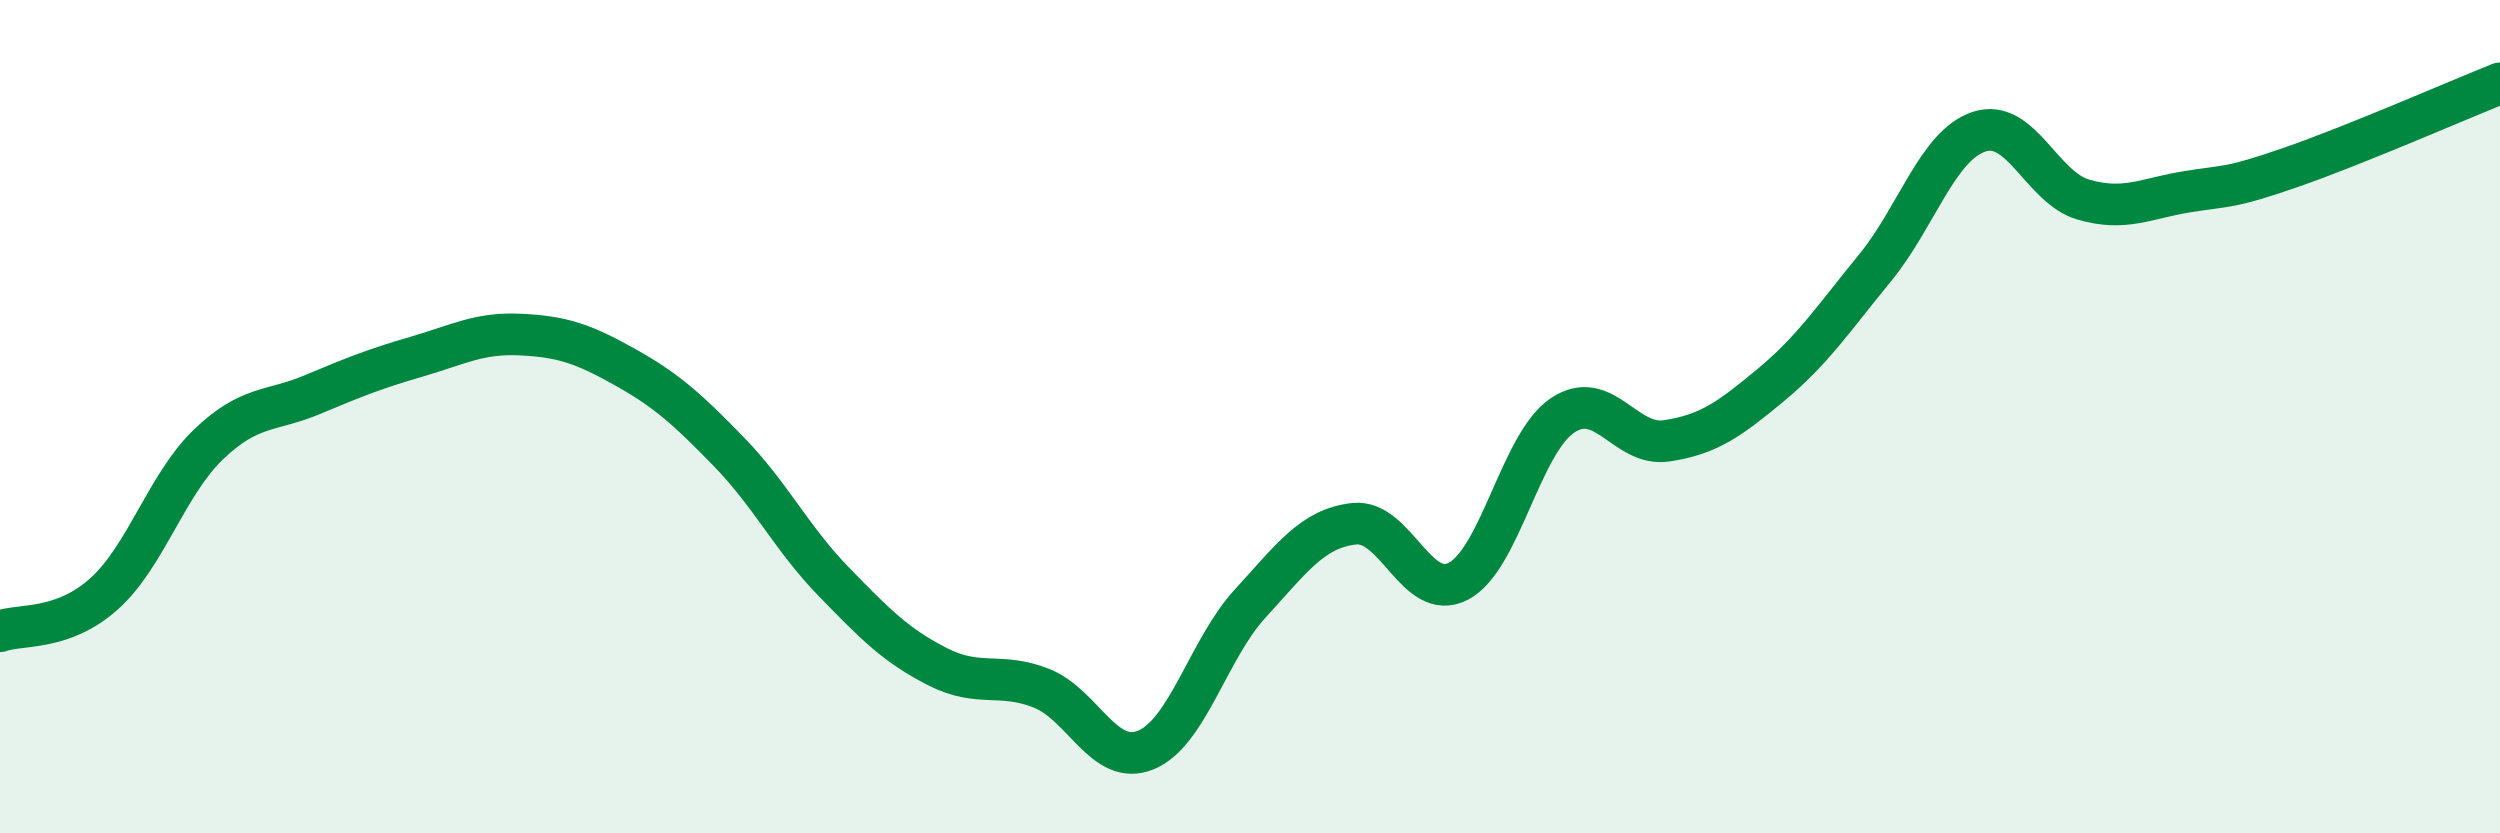 
    <svg width="60" height="20" viewBox="0 0 60 20" xmlns="http://www.w3.org/2000/svg">
      <path
        d="M 0,15.15 C 0.5,14.97 1.5,15.15 2.5,14.25 C 3.5,13.35 4,11.63 5,10.67 C 6,9.71 6.5,9.89 7.5,9.47 C 8.5,9.05 9,8.85 10,8.56 C 11,8.27 11.5,7.98 12.5,8.03 C 13.5,8.08 14,8.25 15,8.81 C 16,9.37 16.5,9.82 17.5,10.85 C 18.5,11.88 19,12.92 20,13.95 C 21,14.98 21.5,15.49 22.5,16 C 23.5,16.51 24,16.12 25,16.52 C 26,16.92 26.5,18.41 27.5,18 C 28.5,17.59 29,15.58 30,14.49 C 31,13.4 31.5,12.68 32.5,12.57 C 33.5,12.46 34,14.47 35,13.95 C 36,13.43 36.5,10.64 37.5,9.97 C 38.5,9.3 39,10.73 40,10.58 C 41,10.43 41.5,10.07 42.5,9.24 C 43.5,8.41 44,7.65 45,6.43 C 46,5.21 46.5,3.49 47.5,3.16 C 48.5,2.83 49,4.5 50,4.79 C 51,5.08 51.5,4.76 52.5,4.6 C 53.5,4.44 53.5,4.53 55,4.01 C 56.5,3.49 59,2.4 60,2L60 20L0 20Z"
        fill="#008740"
        opacity="0.1"
        stroke-linecap="round"
        stroke-linejoin="round"
      />
      <path
        d="M 0,15.15 C 0.5,14.97 1.5,15.15 2.5,14.25 C 3.5,13.35 4,11.63 5,10.67 C 6,9.71 6.5,9.89 7.5,9.47 C 8.5,9.05 9,8.85 10,8.56 C 11,8.27 11.5,7.98 12.5,8.03 C 13.5,8.08 14,8.25 15,8.81 C 16,9.37 16.5,9.82 17.5,10.85 C 18.5,11.88 19,12.92 20,13.95 C 21,14.98 21.5,15.49 22.5,16 C 23.5,16.51 24,16.12 25,16.52 C 26,16.92 26.5,18.41 27.5,18 C 28.5,17.59 29,15.58 30,14.49 C 31,13.4 31.5,12.68 32.5,12.57 C 33.5,12.46 34,14.47 35,13.95 C 36,13.43 36.5,10.64 37.5,9.97 C 38.5,9.3 39,10.73 40,10.58 C 41,10.43 41.5,10.07 42.5,9.24 C 43.5,8.41 44,7.65 45,6.43 C 46,5.21 46.5,3.49 47.5,3.16 C 48.5,2.83 49,4.5 50,4.79 C 51,5.08 51.5,4.76 52.5,4.6 C 53.5,4.44 53.5,4.53 55,4.01 C 56.5,3.49 59,2.4 60,2"
        stroke="#008740"
        stroke-width="1"
        fill="none"
        stroke-linecap="round"
        stroke-linejoin="round"
      />
    </svg>
  
